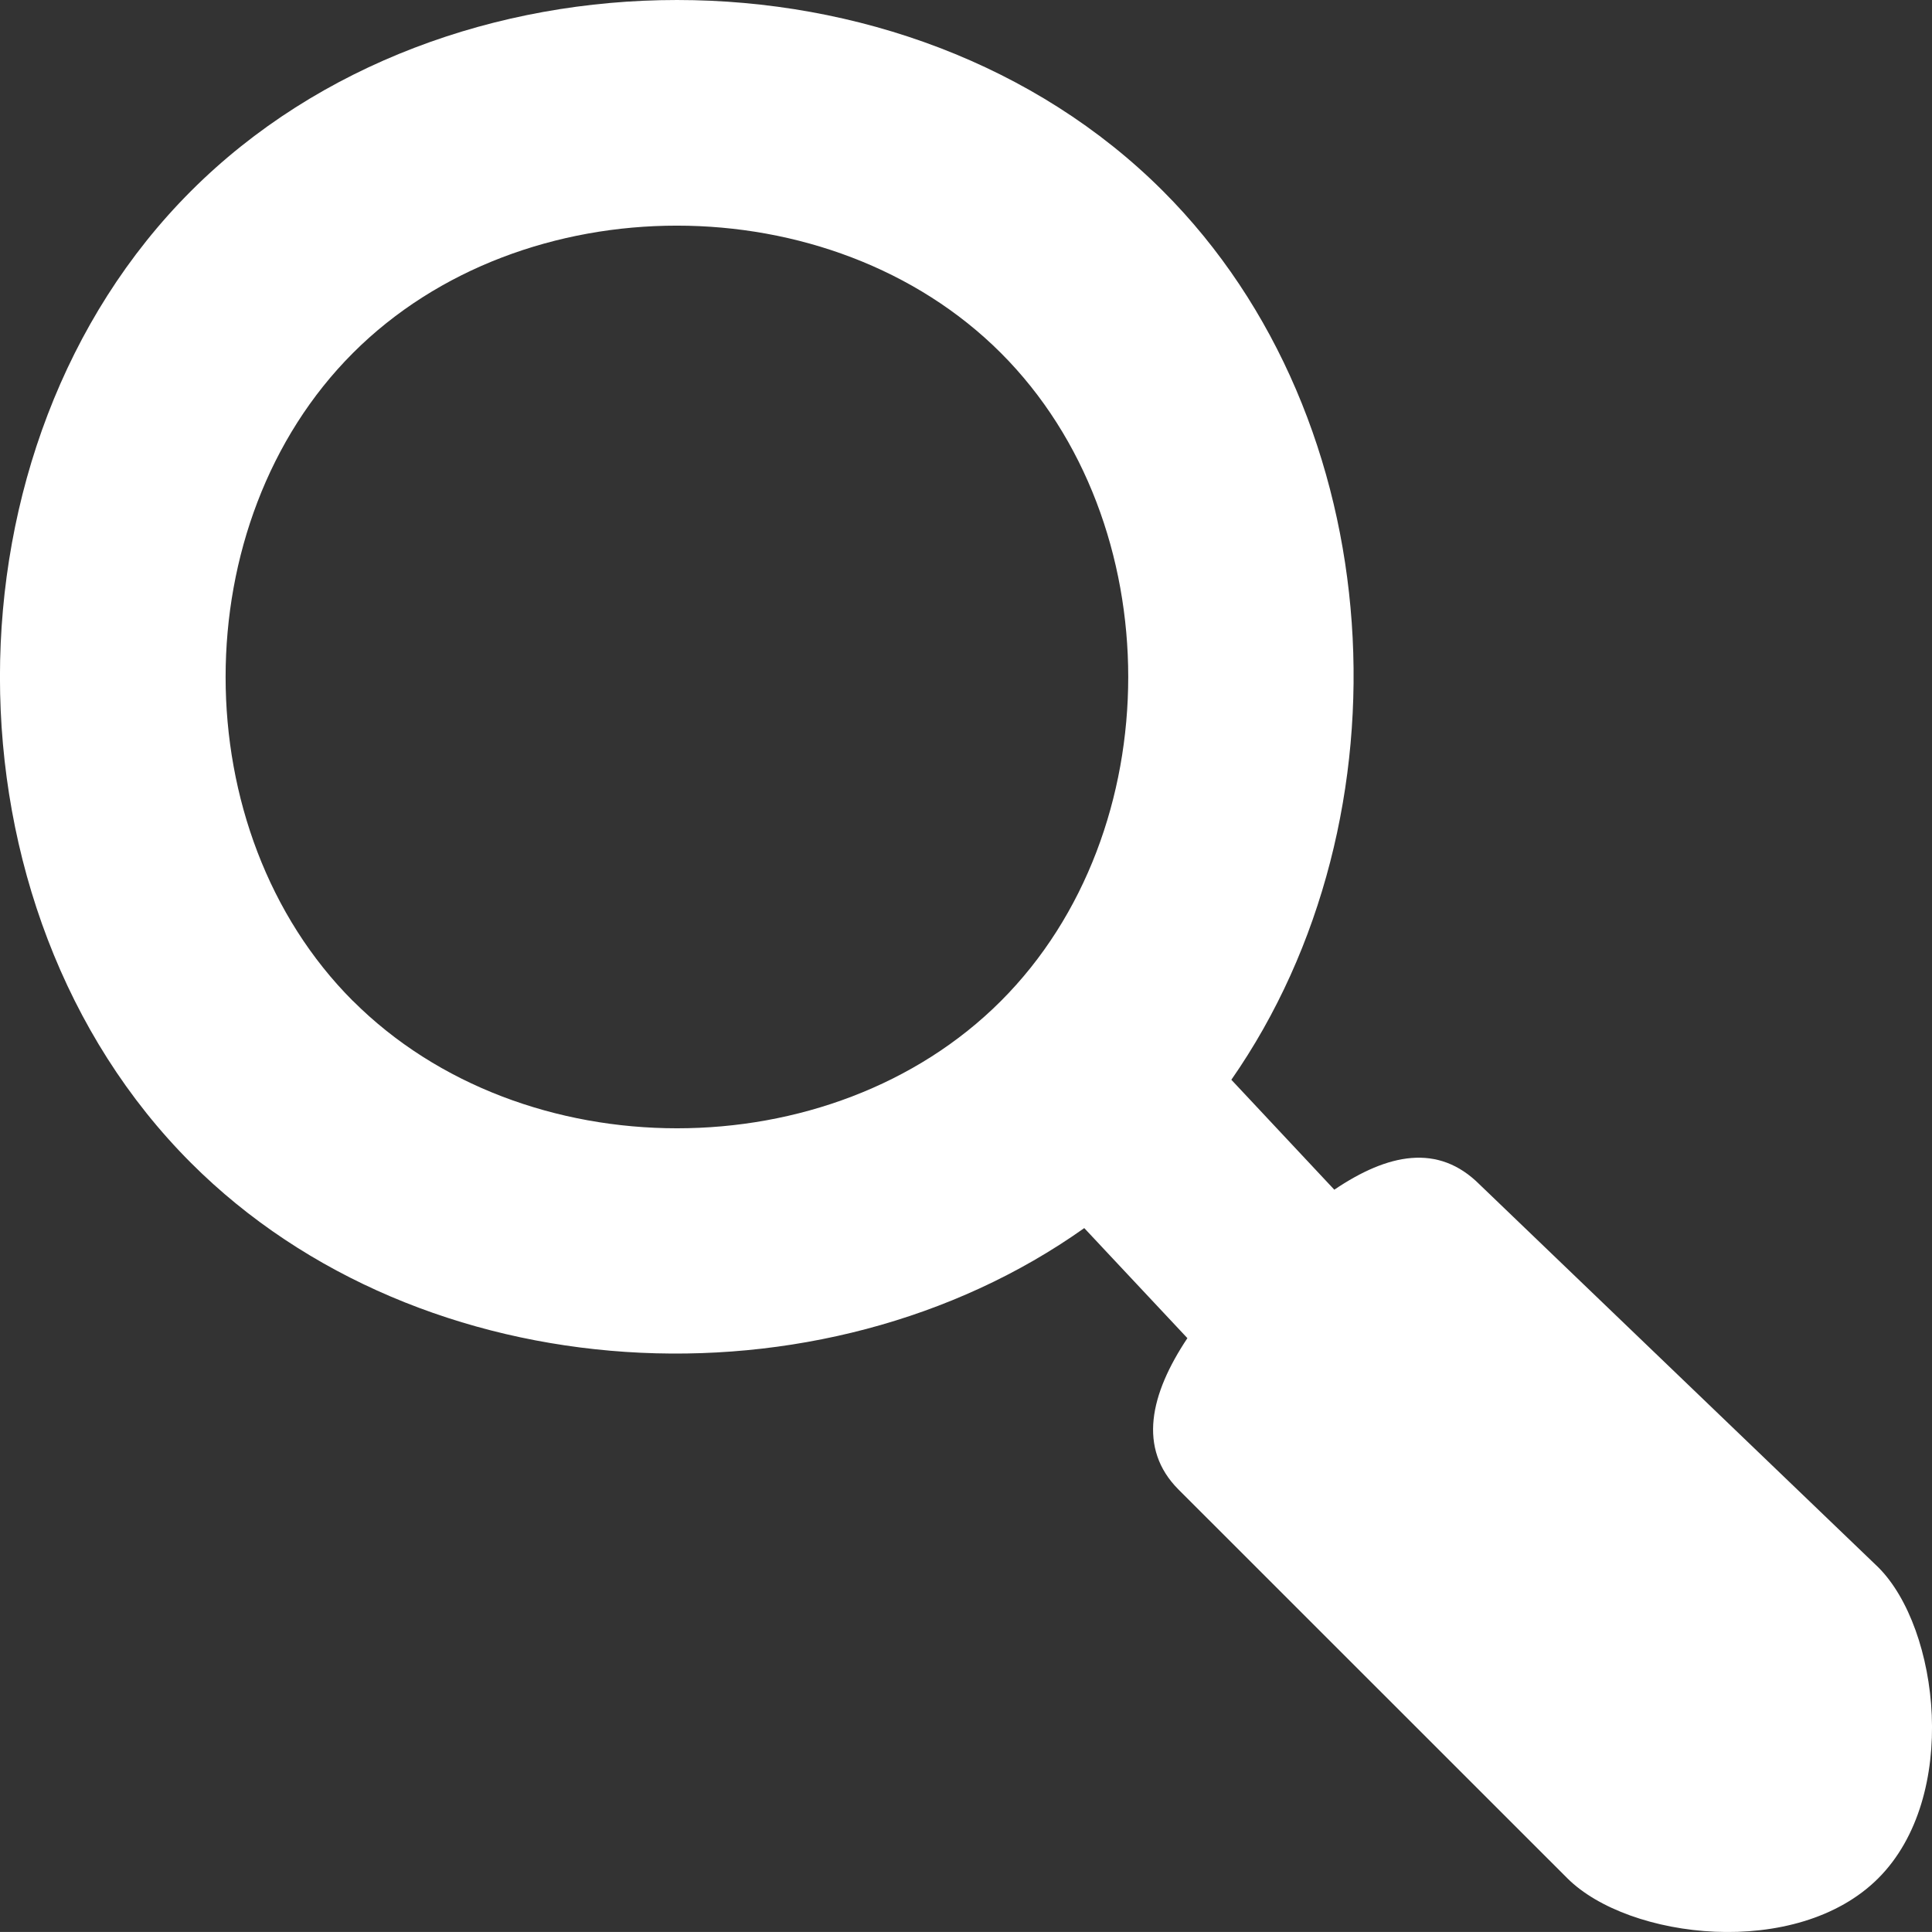 <svg xmlns="http://www.w3.org/2000/svg" width="65.357" height="65.356" viewBox="0 0 65.357 65.356">
  <rect x="0" y="0" width="65.357" height="65.356" fill="#333333" stroke="none"/>
  <g id="虫眼鏡" transform="translate(0 0)">
    <g id="グループ_2186" data-name="グループ 2186" transform="translate(0 0)">
      <path id="パス_2419" data-name="パス 2419" d="M68.54,58.02,55.053,45.07c-1.4-1.4-3.1-1.05-4.915.176l-3.483-3.719c6.193-8.893,5.438-22.315-2.313-30.064-8.617-8.617-24.264-8.617-32.881,0s-8.616,24.261,0,32.877c7.8,7.8,21.326,8.513,30.218,2.205l3.489,3.723c-1.261,1.893-1.686,3.733-.3,5.122L58.021,68.539c2.067,2.066,7.763,2.758,10.519,0S70.608,60.087,68.54,58.02Zm-51.6-19.157c-5.744-5.745-5.744-16.176,0-21.922s16.175-5.742,21.919,0,5.743,16.177,0,21.922S22.686,44.6,16.943,38.863Z" transform="translate(-5 -5)" fill="#fff" fill-rule="evenodd"/>
    </g>
  </g>
</svg>
